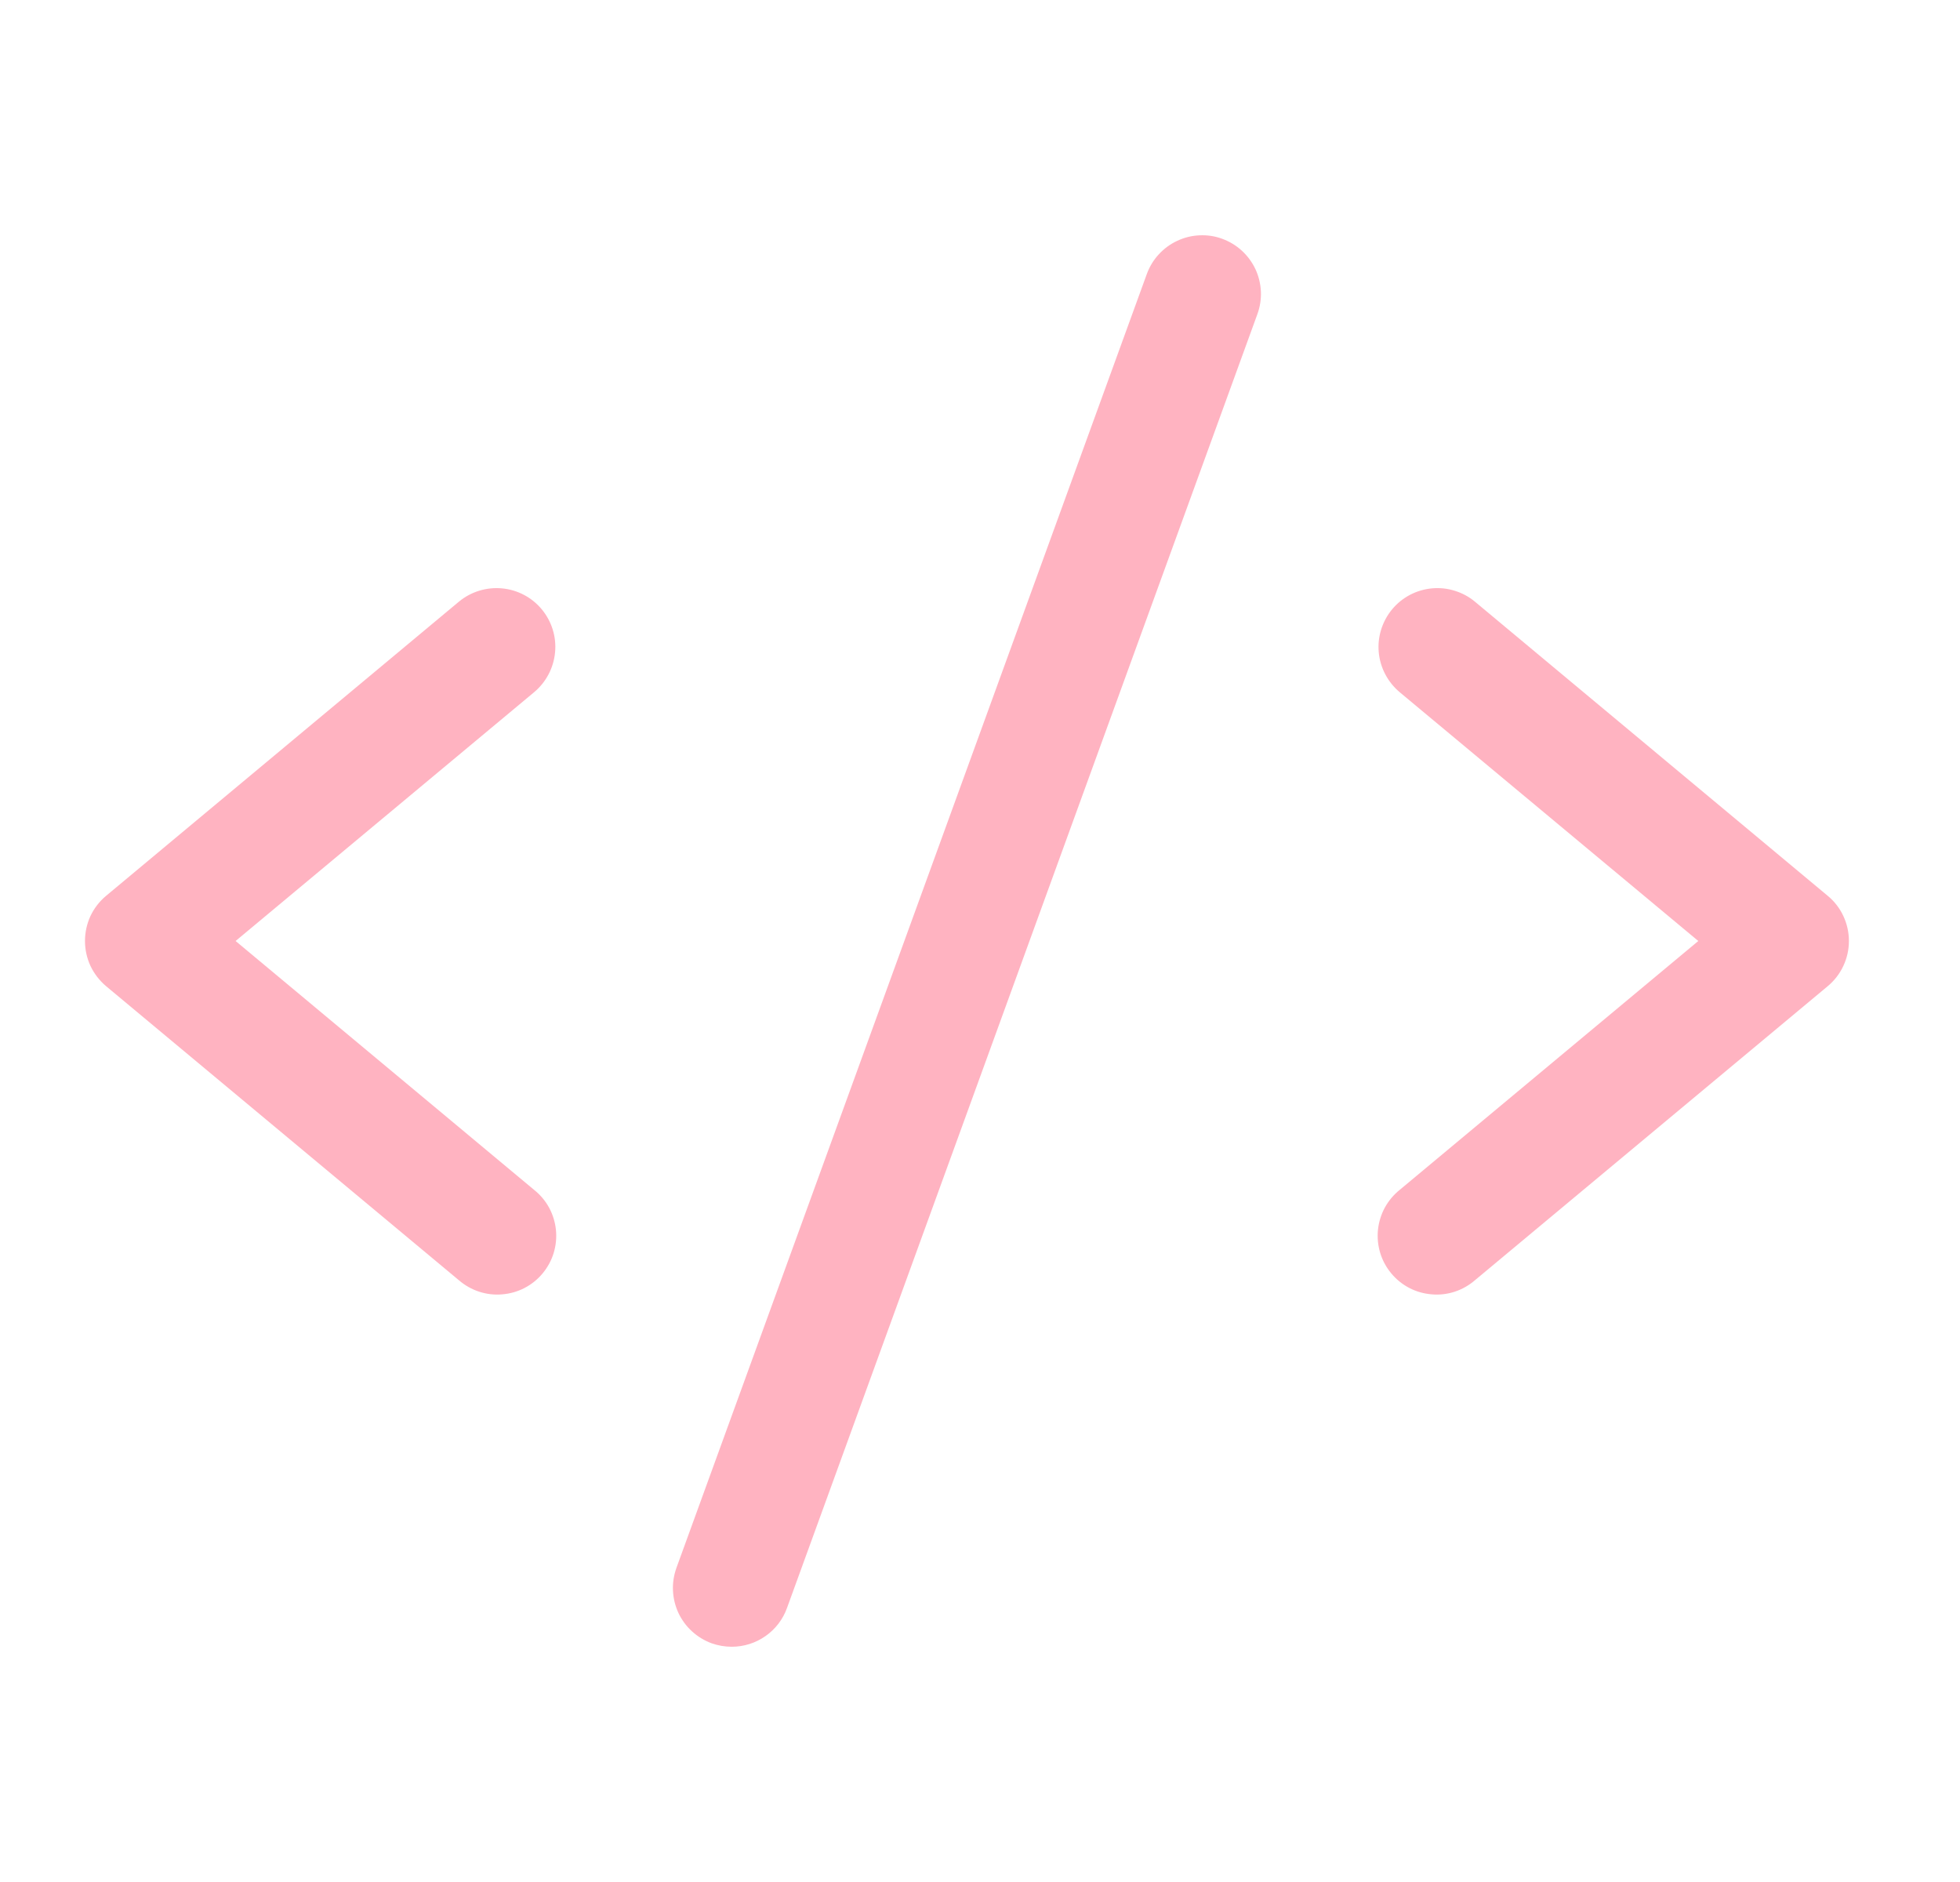 <svg width="25" height="24" viewBox="0 0 25 24" fill="none" xmlns="http://www.w3.org/2000/svg">
<path d="M6.813 8.827L3.005 12L6.813 15.174C6.891 15.236 6.956 15.313 7.004 15.401C7.051 15.488 7.081 15.585 7.091 15.684C7.101 15.783 7.091 15.883 7.062 15.979C7.033 16.074 6.985 16.162 6.921 16.239C6.857 16.316 6.779 16.379 6.69 16.425C6.602 16.471 6.505 16.498 6.405 16.506C6.306 16.515 6.206 16.503 6.111 16.472C6.016 16.441 5.929 16.391 5.853 16.326L1.353 12.576C1.269 12.505 1.201 12.417 1.154 12.318C1.108 12.218 1.084 12.11 1.084 12C1.084 11.89 1.108 11.781 1.154 11.681C1.201 11.582 1.269 11.494 1.353 11.424L5.853 7.673C6.006 7.546 6.204 7.485 6.402 7.503C6.6 7.521 6.783 7.617 6.91 7.77C7.037 7.923 7.099 8.12 7.08 8.318C7.062 8.516 6.966 8.699 6.813 8.827ZM23.313 11.424L18.813 7.673C18.738 7.61 18.65 7.563 18.556 7.534C18.462 7.504 18.363 7.494 18.265 7.503C18.167 7.512 18.072 7.54 17.984 7.586C17.897 7.632 17.82 7.694 17.757 7.77C17.63 7.923 17.568 8.12 17.586 8.318C17.604 8.516 17.701 8.699 17.853 8.827L21.662 12L17.853 15.174C17.776 15.236 17.711 15.313 17.663 15.401C17.616 15.488 17.586 15.585 17.576 15.684C17.566 15.783 17.576 15.883 17.605 15.979C17.634 16.074 17.682 16.162 17.746 16.239C17.81 16.316 17.888 16.379 17.977 16.425C18.065 16.471 18.162 16.498 18.262 16.506C18.361 16.515 18.461 16.503 18.556 16.472C18.65 16.441 18.738 16.391 18.813 16.326L23.313 12.576C23.398 12.505 23.466 12.417 23.512 12.318C23.559 12.218 23.583 12.11 23.583 12C23.583 11.89 23.559 11.781 23.512 11.681C23.466 11.582 23.398 11.494 23.313 11.424ZM15.589 3.045C15.497 3.011 15.399 2.996 15.3 3.001C15.202 3.005 15.105 3.029 15.016 3.071C14.927 3.112 14.847 3.171 14.78 3.244C14.713 3.316 14.662 3.401 14.628 3.494L8.628 19.994C8.595 20.087 8.579 20.185 8.584 20.284C8.588 20.382 8.612 20.479 8.653 20.568C8.695 20.657 8.754 20.738 8.827 20.804C8.9 20.871 8.985 20.922 9.077 20.956C9.16 20.985 9.246 21 9.333 21C9.487 21 9.638 20.953 9.764 20.864C9.89 20.776 9.986 20.651 10.038 20.506L16.038 4.006C16.072 3.913 16.087 3.815 16.083 3.717C16.078 3.618 16.055 3.522 16.013 3.432C15.971 3.343 15.912 3.263 15.84 3.197C15.767 3.13 15.682 3.079 15.589 3.045Z" fill="#FFB3C1"/>
</svg>
